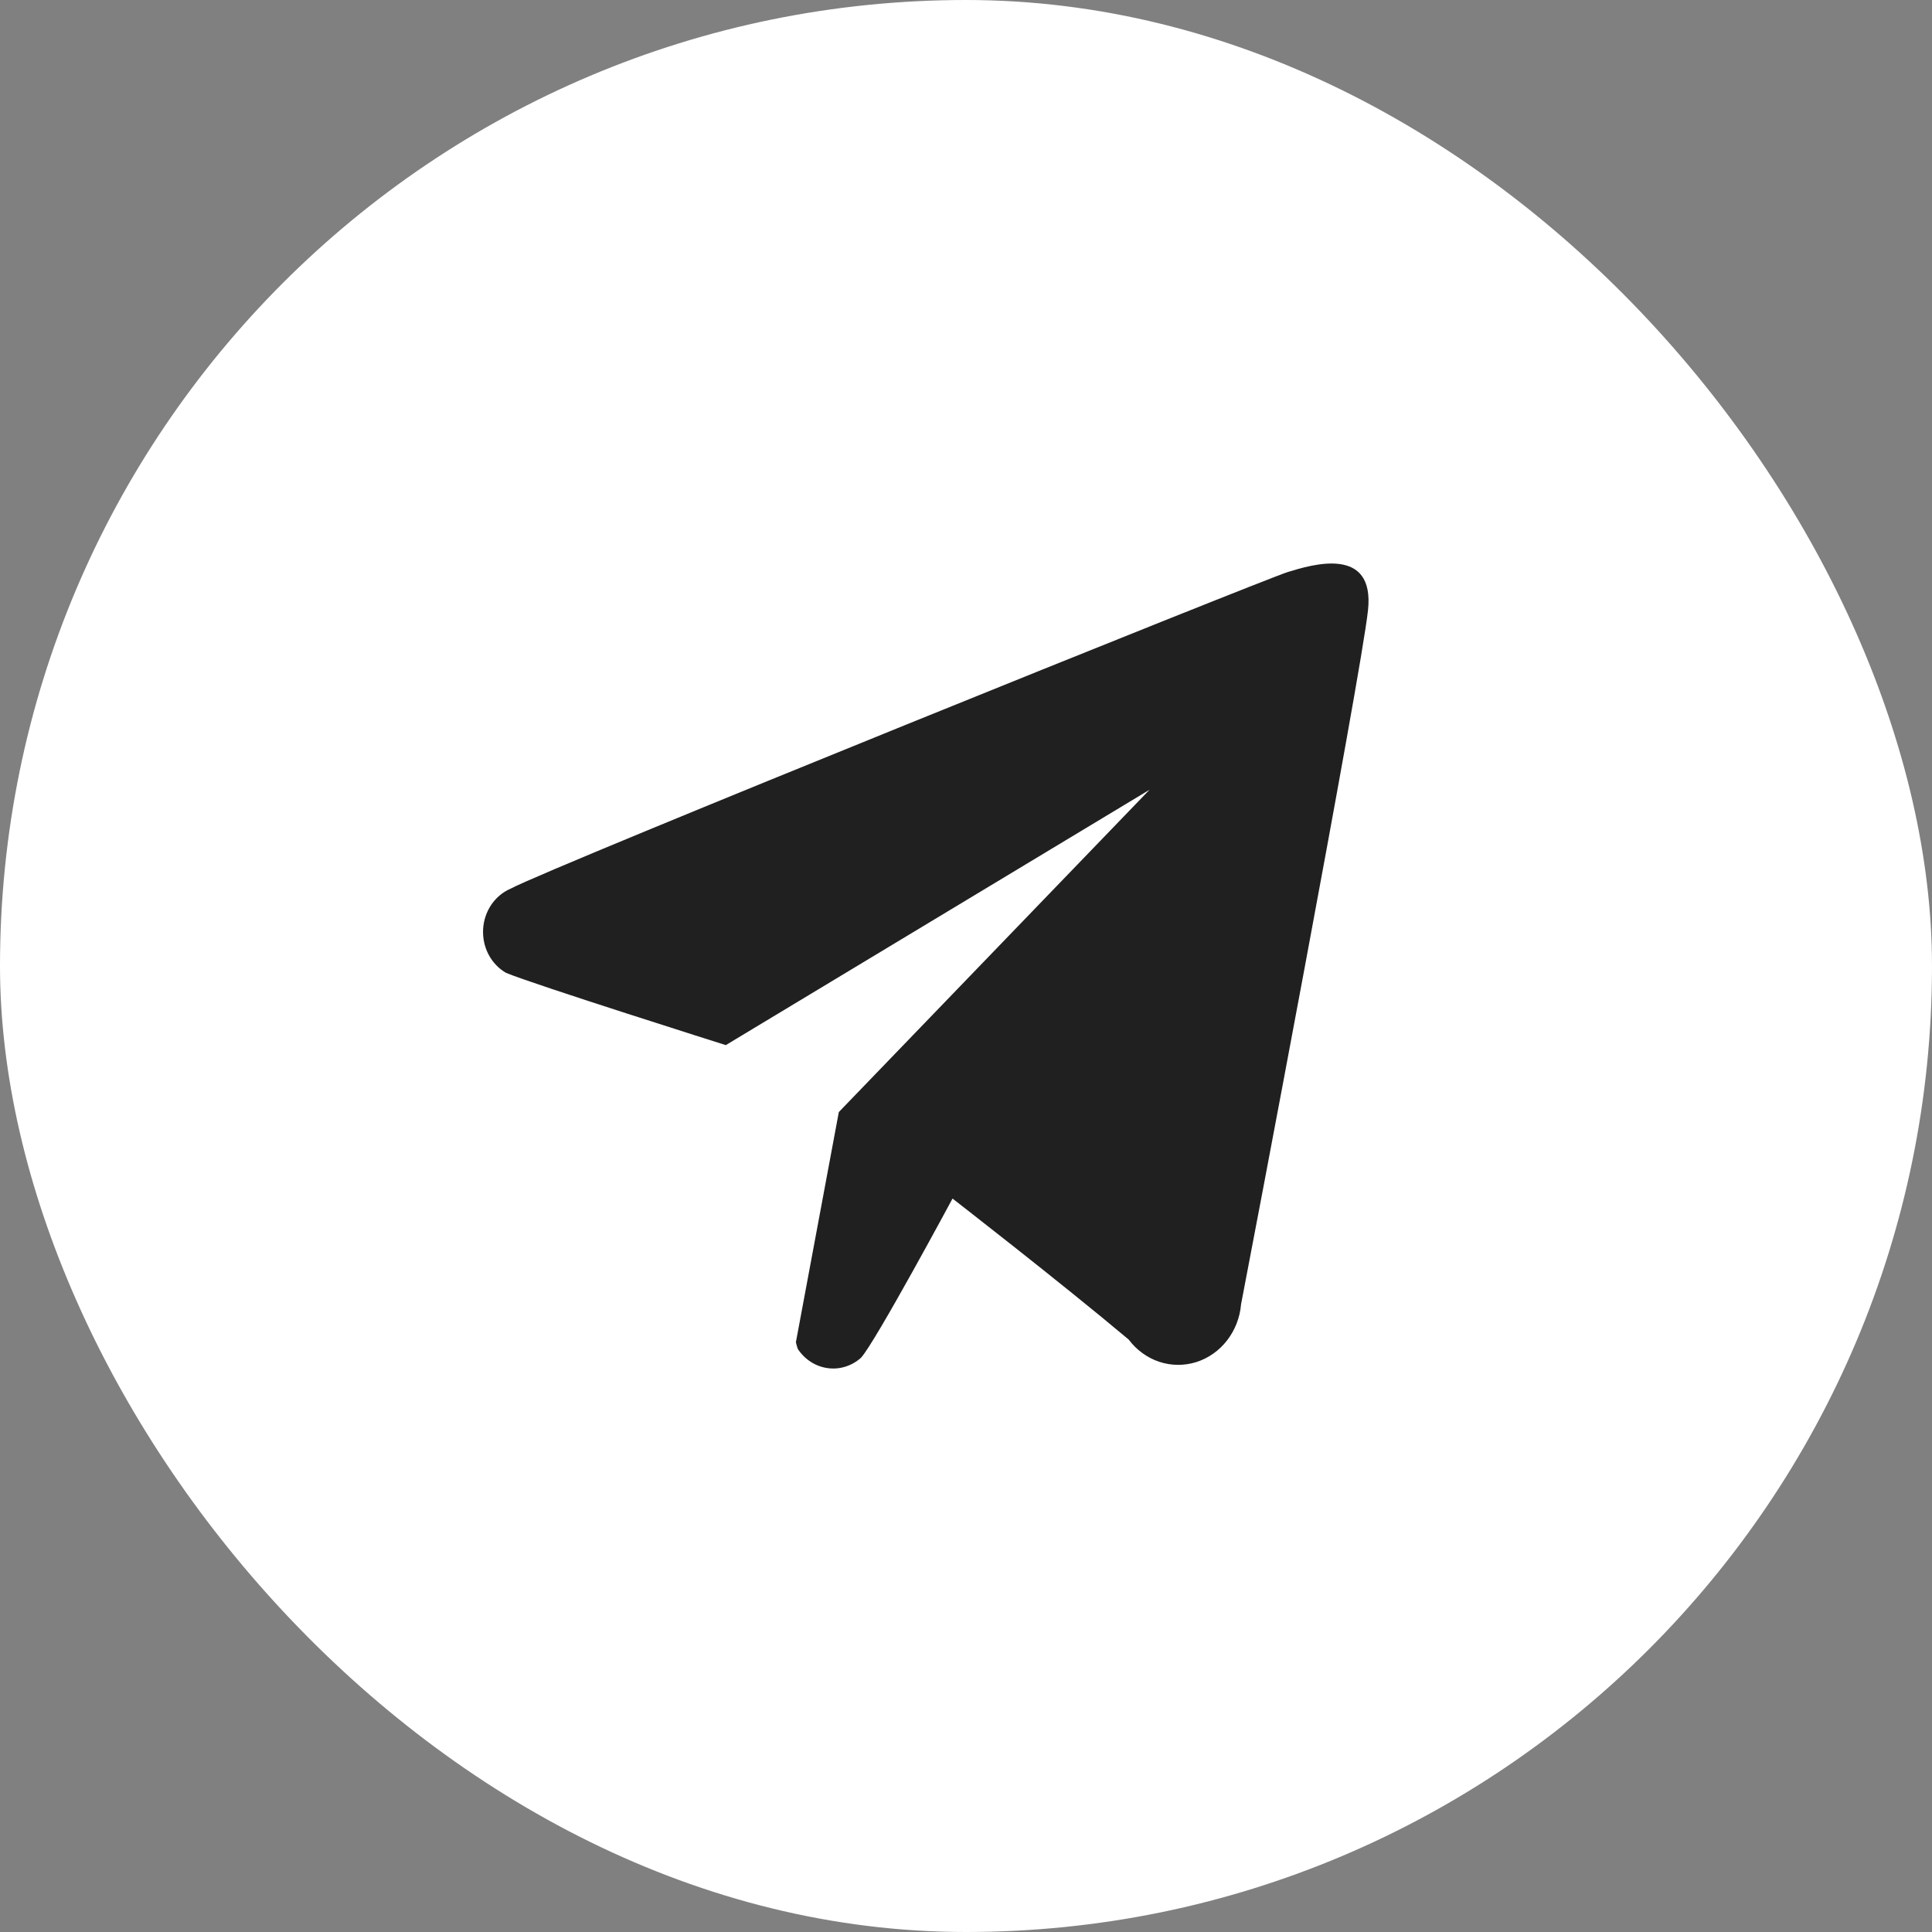 <svg width="40" height="40" viewBox="0 0 40 40" fill="none" xmlns="http://www.w3.org/2000/svg">
<rect x="0" y="0" width="40" height="40" fill="#808080" stroke="none"/>
<rect width="40" height="40" rx="20" fill="white"/>
<path fill-rule="evenodd" clip-rule="evenodd" d="M25.695 27.003C25.672 27.278 25.57 27.539 25.404 27.753C25.239 27.966 25.016 28.122 24.766 28.201C24.515 28.279 24.249 28.277 23.999 28.194C23.75 28.11 23.53 27.95 23.368 27.734C21.943 26.537 19.721 24.815 19.721 24.815C19.721 24.815 18.113 27.806 17.825 28.112C17.73 28.197 17.619 28.259 17.5 28.296C17.381 28.333 17.256 28.343 17.133 28.325C17.01 28.308 16.891 28.264 16.785 28.195C16.68 28.127 16.588 28.036 16.517 27.928C16.502 27.883 16.489 27.837 16.478 27.79L17.367 23.024L23.8 16.351L15.027 21.638C15.027 21.638 11.066 20.387 10.477 20.142C10.326 20.055 10.2 19.924 10.116 19.764C10.032 19.605 9.993 19.423 10.002 19.241C10.012 19.058 10.07 18.883 10.17 18.734C10.271 18.585 10.409 18.469 10.569 18.4C11.406 17.95 26.166 11.996 26.663 11.843C27.16 11.69 28.467 11.291 28.323 12.634C28.18 13.978 25.839 26.266 25.695 27.003Z" fill="#202020"/>
</svg>
